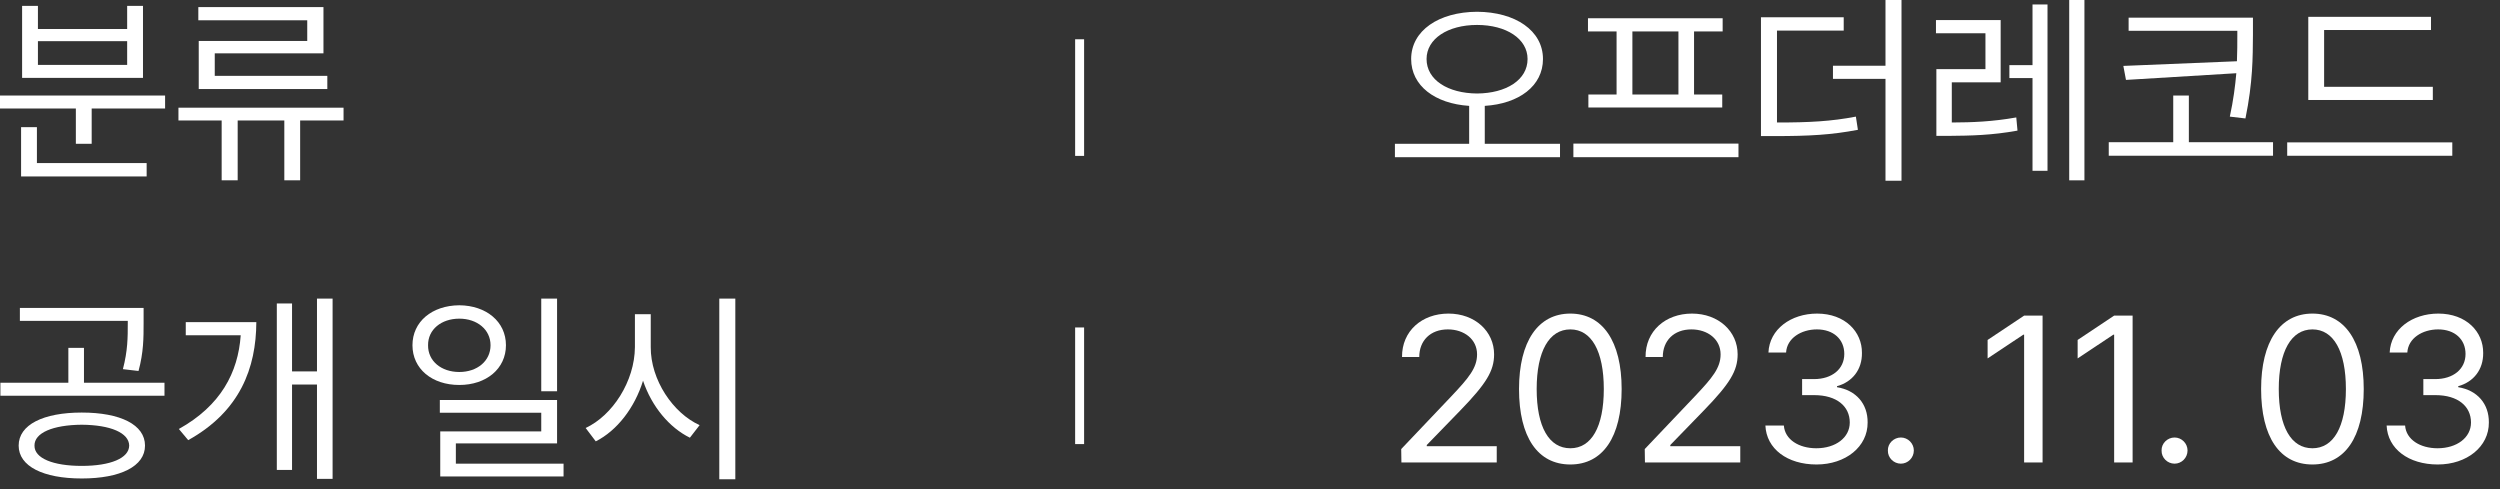 <?xml version="1.0" encoding="utf-8"?>
<svg xmlns="http://www.w3.org/2000/svg" fill="none" height="100%" overflow="visible" preserveAspectRatio="none" style="display: block;" viewBox="0 0 184 36" width="100%">
<rect x="0" y="0" width="184" height="36" fill="#333333" stroke="none"/>
<g id="Vector">
<path d="M108.712 0.866C111.533 0.881 113.563 2.254 113.563 4.344C113.563 6.322 111.802 7.635 109.279 7.792V10.584H114.817V11.569H102.666V10.584H108.13V7.792C105.615 7.628 103.861 6.314 103.861 4.344C103.861 2.254 105.891 0.881 108.712 0.866ZM108.712 1.836C106.562 1.836 104.995 2.851 104.995 4.344C104.995 5.881 106.562 6.867 108.712 6.882C110.861 6.867 112.429 5.881 112.429 4.344C112.429 2.851 110.861 1.836 108.712 1.836Z" fill="white"/>
<path d="M127.952 10.569V11.569H115.801V10.569H127.952ZM126.787 1.343V2.314H124.682V6.956H126.757V7.912H116.905V6.956H118.98V2.314H116.875V1.343H126.787ZM120.144 6.956H123.533V2.314H120.144V6.956Z" fill="white"/>
<path d="M135.697 1.269V2.254H130.786V9.016C133.174 9.016 134.757 8.934 136.593 8.583L136.742 9.554C134.786 9.927 133.174 10.016 130.622 10.016H129.607V1.269H135.697ZM139.951 0V13.3H138.772V5.807H134.906V4.836H138.772V0H139.951Z" fill="white"/>
<path d="M147.249 1.478V6.061H143.652V9.016C145.182 9.009 146.63 8.956 148.398 8.643L148.488 9.613C146.592 9.957 145.085 9.986 143.398 10.001H142.517V5.09H146.129V2.448H142.487V1.478H147.249ZM153.414 0V13.27H152.294V0H153.414ZM150.697 0.328V12.569H149.593V5.747H147.891V4.792H149.593V0.328H150.697Z" fill="white"/>
<path d="M165.817 1.299V2.582C165.802 4.195 165.817 6.016 165.265 8.718L164.115 8.583C164.376 7.382 164.511 6.329 164.593 5.389L156.472 5.881L156.278 4.851L164.638 4.508C164.667 3.806 164.667 3.172 164.667 2.582V2.269H156.666V1.299H165.817ZM167.295 10.464V11.464H155.204V10.464H159.95V7.031H161.1V10.464H167.295Z" fill="white"/>
<path d="M179.056 6.389V7.359H169.89V1.239H178.921V2.209H171.055V6.389H179.056ZM180.489 10.479V11.464H168.338V10.479H180.489Z" fill="white"/>
<path d="M103.144 34.036L103.129 33.051L106.816 29.17C108.1 27.812 108.712 27.08 108.712 26.08C108.712 24.976 107.772 24.244 106.562 24.244C105.279 24.244 104.458 25.065 104.458 26.274H103.189C103.174 24.364 104.652 23.08 106.607 23.08C108.563 23.08 109.966 24.393 109.966 26.08C109.966 27.289 109.399 28.23 107.488 30.2L105.01 32.753V32.842H110.16V34.036H103.144Z" fill="white"/>
<path d="M115.577 34.186C113.173 34.186 111.8 32.171 111.8 28.633C111.8 25.125 113.203 23.08 115.577 23.08C117.95 23.08 119.353 25.125 119.353 28.633C119.353 32.171 117.965 34.186 115.577 34.186ZM115.577 32.992C117.129 32.992 118.04 31.424 118.04 28.633C118.04 25.841 117.129 24.244 115.577 24.244C114.024 24.244 113.099 25.841 113.099 28.633C113.099 31.424 114.009 32.992 115.577 32.992Z" fill="white"/>
<path d="M121.068 34.036L121.053 33.051L124.74 29.17C126.024 27.812 126.636 27.08 126.636 26.08C126.636 24.976 125.696 24.244 124.487 24.244C123.203 24.244 122.382 25.065 122.382 26.274H121.113C121.098 24.364 122.576 23.08 124.531 23.08C126.487 23.08 127.89 24.393 127.89 26.08C127.89 27.289 127.323 28.23 125.412 30.2L122.934 32.753V32.842H128.084V34.036H121.068Z" fill="white"/>
<path d="M133.695 34.186C131.545 34.186 130.008 33.036 129.933 31.32H131.292C131.366 32.35 132.396 32.992 133.68 32.992C135.098 32.992 136.143 32.215 136.143 31.096C136.143 29.917 135.203 29.081 133.516 29.081H132.635V27.901H133.516C134.829 27.901 135.74 27.17 135.74 26.05C135.74 24.976 134.949 24.244 133.725 24.244C132.575 24.244 131.516 24.886 131.456 25.946H130.157C130.232 24.229 131.814 23.08 133.74 23.08C135.8 23.08 137.054 24.423 137.039 25.976C137.054 27.2 136.337 28.11 135.203 28.424V28.498C136.606 28.722 137.472 29.723 137.457 31.096C137.472 32.872 135.845 34.186 133.695 34.186Z" fill="white"/>
<path d="M139.903 34.126C139.381 34.126 138.933 33.693 138.948 33.156C138.933 32.633 139.381 32.2 139.903 32.2C140.425 32.2 140.858 32.633 140.858 33.156C140.858 33.693 140.425 34.126 139.903 34.126Z" fill="white"/>
<path d="M150.334 23.229V34.036H148.975V24.632H148.916L146.288 26.379V25.02L148.975 23.229H150.334Z" fill="white"/>
<path d="M156.96 23.229V34.036H155.601V24.632H155.541L152.914 26.379V25.02L155.601 23.229H156.96Z" fill="white"/>
<path d="M160.048 34.126C159.525 34.126 159.077 33.693 159.092 33.156C159.077 32.633 159.525 32.2 160.048 32.2C160.57 32.2 161.003 32.633 161.003 33.156C161.003 33.693 160.57 34.126 160.048 34.126Z" fill="white"/>
<path d="M170.195 34.186C167.791 34.186 166.418 32.171 166.418 28.633C166.418 25.125 167.821 23.08 170.195 23.08C172.568 23.08 173.971 25.125 173.971 28.633C173.971 32.171 172.583 34.186 170.195 34.186ZM170.195 32.992C171.747 32.992 172.658 31.424 172.658 28.633C172.658 25.841 171.747 24.244 170.195 24.244C168.642 24.244 167.717 25.841 167.717 28.633C167.717 31.424 168.627 32.992 170.195 32.992Z" fill="white"/>
<path d="M179.418 34.186C177.269 34.186 175.731 33.036 175.656 31.32H177.015C177.089 32.35 178.119 32.992 179.403 32.992C180.821 32.992 181.866 32.215 181.866 31.096C181.866 29.917 180.926 29.081 179.239 29.081H178.358V27.901H179.239C180.553 27.901 181.463 27.17 181.463 26.05C181.463 24.976 180.672 24.244 179.448 24.244C178.299 24.244 177.239 24.886 177.179 25.946H175.88C175.955 24.229 177.537 23.08 179.463 23.08C181.523 23.08 182.777 24.423 182.762 25.976C182.777 27.2 182.06 28.11 180.926 28.424V28.498C182.329 28.722 183.195 29.723 183.18 31.096C183.195 32.872 181.568 34.186 179.418 34.186Z" fill="white"/>
<path d="M12.151 7.031V7.986H6.747V10.583H5.583V7.986H0V7.031H12.151ZM10.793 12.002V12.987H1.552V9.359H2.717V12.002H10.793ZM2.791 0.433V2.135H9.359V0.433H10.524V5.732H1.627V0.433H2.791ZM2.791 4.777H9.359V3.03H2.791V4.777Z" fill="white"/>
<path d="M25.285 7.926V8.867H22.091V13.27H20.926V8.867H17.493V13.27H16.314V8.867H13.134V7.926H25.285ZM23.807 0.522V3.926H15.806V5.583H24.091V6.553H14.627V3.015H22.613V1.493H14.597V0.522H23.807Z" fill="white"/>
<path d="M6.016 30.364C8.867 30.364 10.673 31.26 10.673 32.797C10.673 34.32 8.867 35.216 6.016 35.216C3.18 35.216 1.373 34.32 1.373 32.797C1.373 31.26 3.18 30.364 6.016 30.364ZM6.016 31.26C3.896 31.275 2.523 31.857 2.538 32.797C2.523 33.723 3.896 34.29 6.016 34.29C8.135 34.29 9.494 33.723 9.509 32.797C9.494 31.857 8.135 31.275 6.016 31.26ZM10.569 22.662V23.781C10.569 24.856 10.569 25.931 10.195 27.304L9.046 27.17C9.404 25.797 9.404 24.826 9.404 23.781V23.617H1.463V22.662H10.569ZM12.106 28.17V29.125H0.03V28.17H5.031V25.603H6.18V28.17H12.106Z" fill="white"/>
<path d="M24.479 21.975V35.246H23.33V28.304H21.494V34.589H20.374V22.334H21.494V27.334H23.33V21.975H24.479ZM18.866 23.707C18.852 27.08 17.672 30.275 13.851 32.395L13.164 31.573C16.247 29.857 17.523 27.424 17.717 24.677H13.672V23.707H18.866Z" fill="white"/>
<path d="M33.805 22.468C35.79 22.483 37.238 23.677 37.238 25.409C37.238 27.14 35.79 28.334 33.805 28.334C31.79 28.334 30.357 27.14 30.357 25.409C30.357 23.677 31.79 22.483 33.805 22.468ZM33.805 23.453C32.477 23.453 31.491 24.259 31.506 25.409C31.491 26.573 32.477 27.379 33.805 27.379C35.119 27.379 36.104 26.573 36.104 25.409C36.104 24.259 35.119 23.453 33.805 23.453ZM41 21.975V28.797H39.836V21.975H41ZM41 29.439V32.633H33.551V34.126H41.478V35.066H32.402V31.753H39.836V30.379H32.372V29.439H41Z" fill="white"/>
<path d="M47.895 25.543C47.88 27.961 49.537 30.409 51.492 31.29L50.776 32.215C49.268 31.477 47.962 29.917 47.328 28.021C46.708 30.029 45.402 31.7 43.849 32.484L43.103 31.499C45.074 30.588 46.715 28.066 46.73 25.543V23.125H47.895V25.543ZM54.12 21.975V35.276H52.94V21.975H54.12Z" fill="white"/>
<path d="M79.13 2.89H79.79V11.474H79.13V2.89Z" fill="white"/>
<path d="M79.13 24.101H79.79V32.685H79.13V24.101Z" fill="white"/>
</g>
</svg>